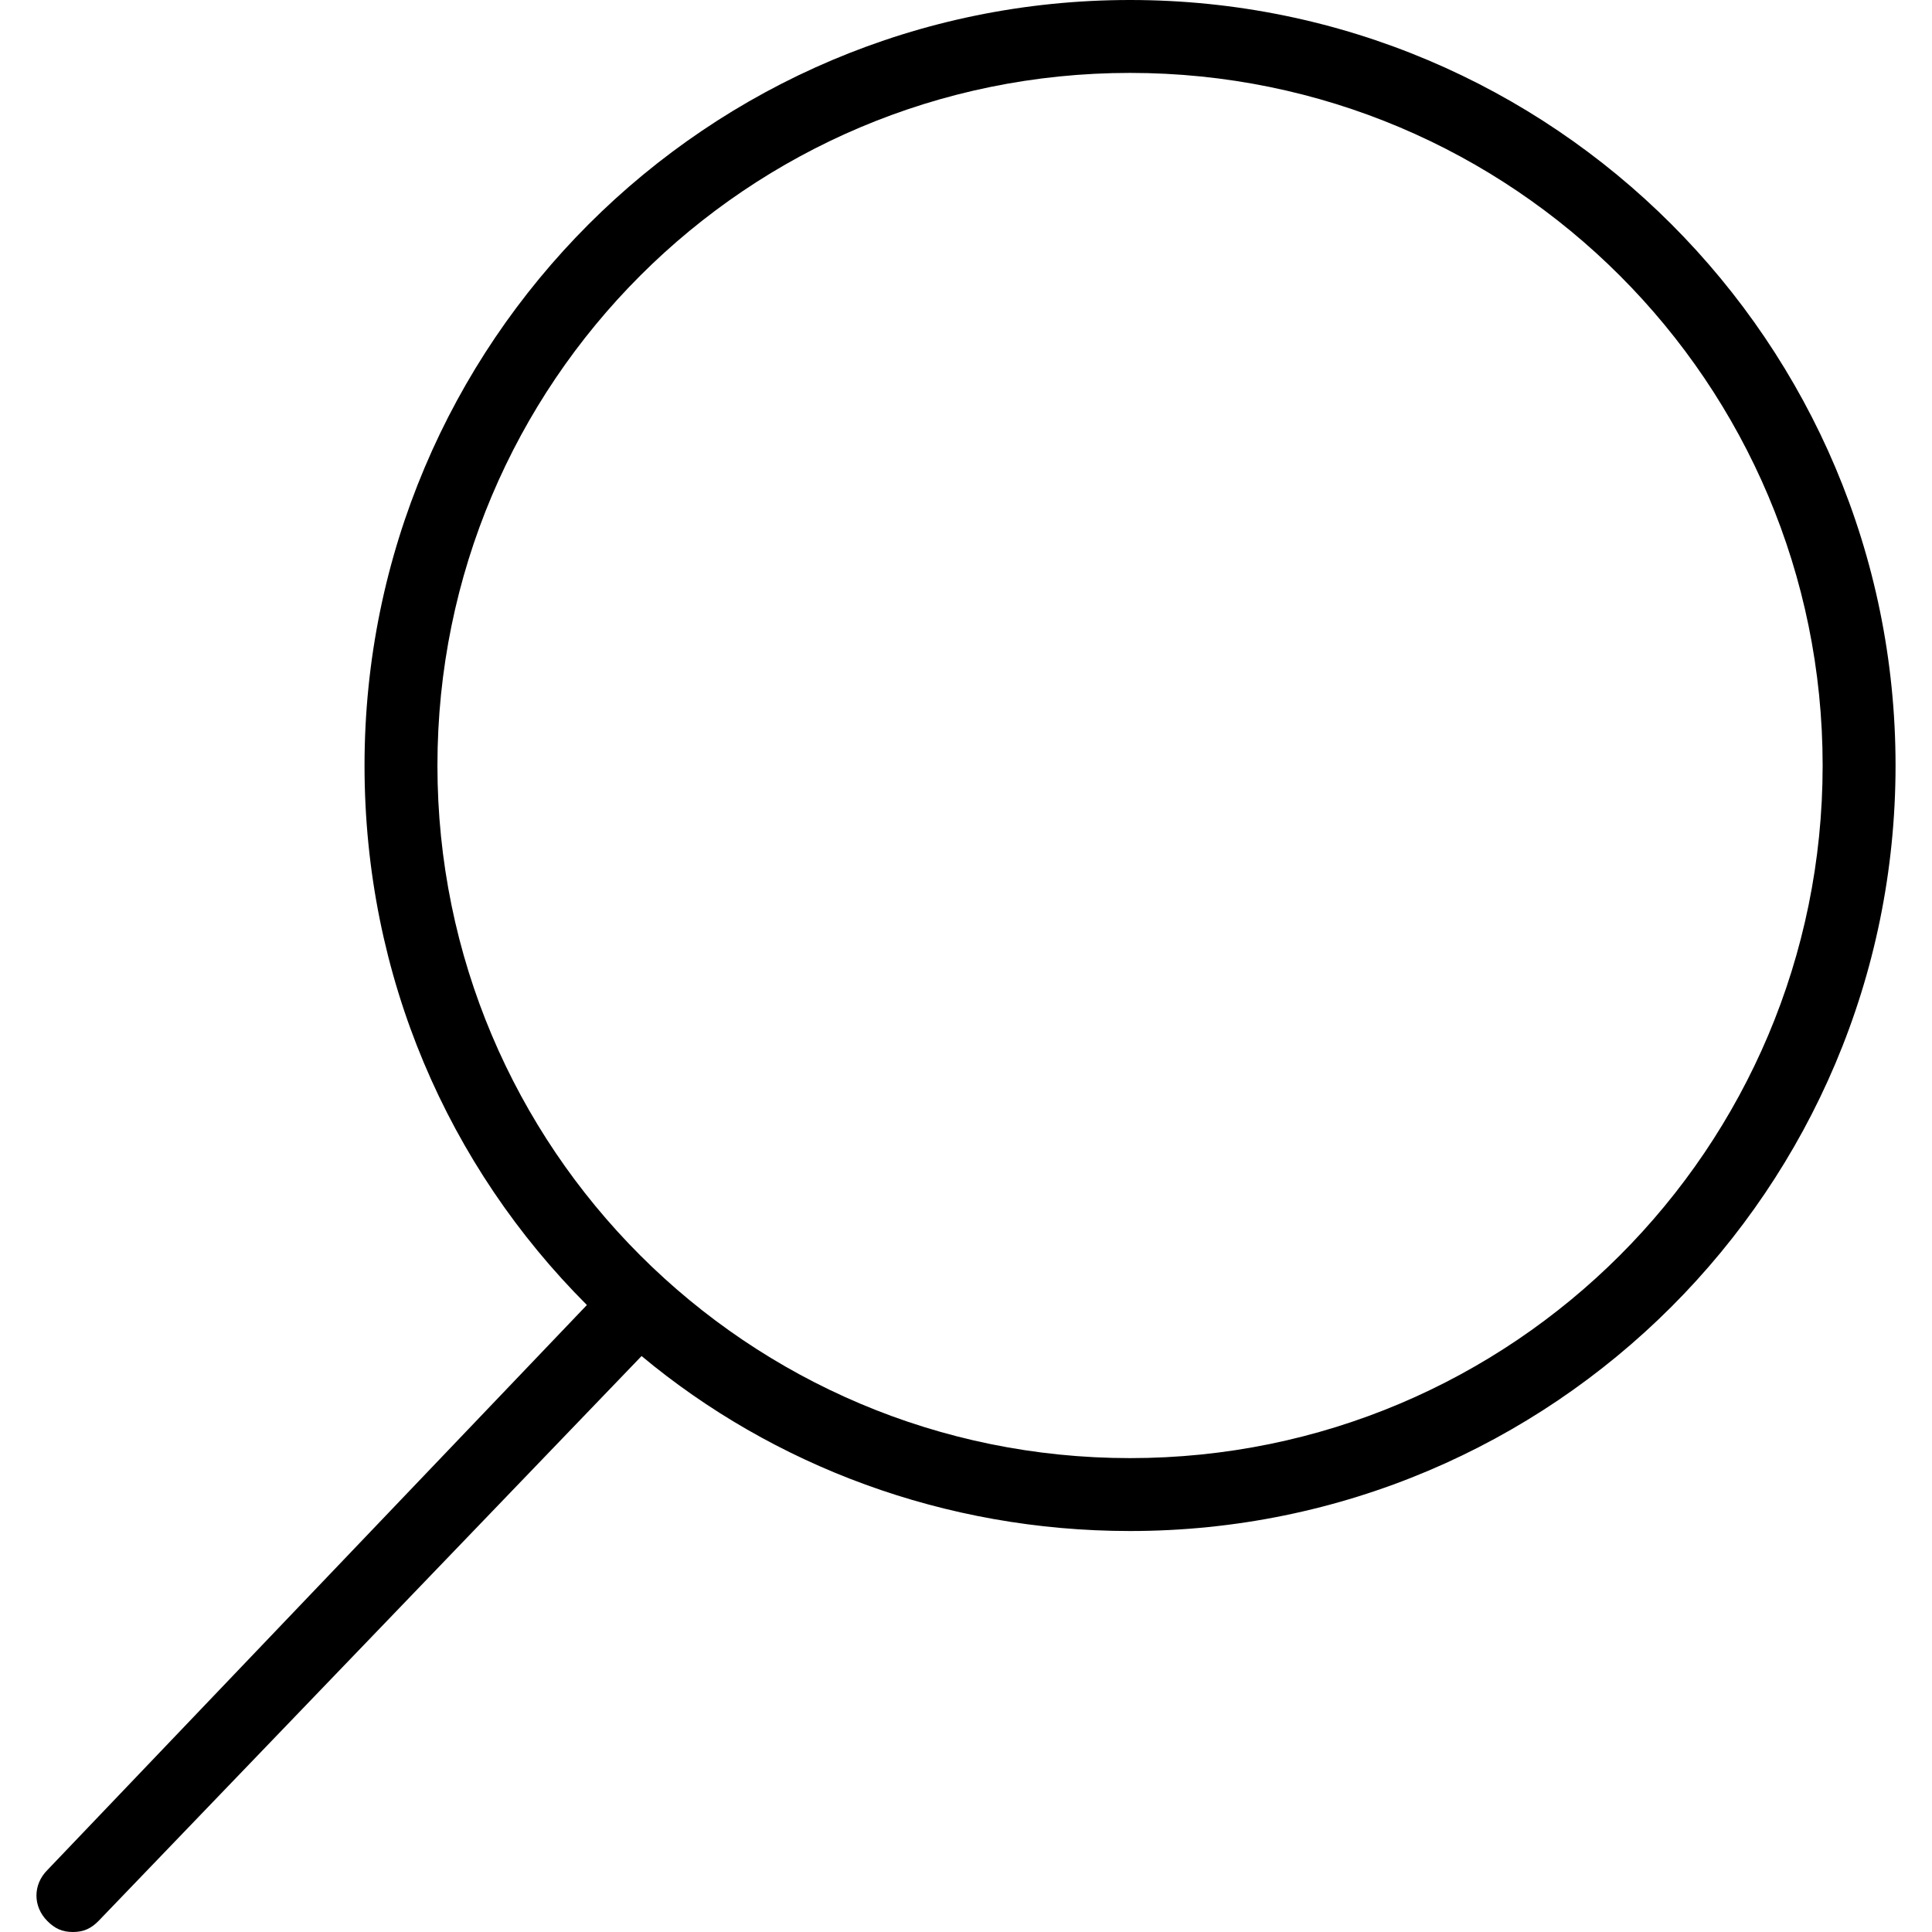 <?xml version="1.0" encoding="utf-8"?>
<!-- Generator: Adobe Illustrator 21.1.0, SVG Export Plug-In . SVG Version: 6.00 Build 0)  -->
<svg version="1.1" id="Capa_1" xmlns="http://www.w3.org/2000/svg" xmlns:xlink="http://www.w3.org/1999/xlink" x="0px" y="0px"
	 viewBox="0 0 53 53" style="enable-background:new 0 0 53 53;" xml:space="preserve">
<path d="M1.3,52.7C1.5,52.9,1.7,53,2,53c0.3,0,0.5-0.1,0.7-0.3l14.9-15.5c3.6,3,8.3,4.8,13.4,4.8c11.6,0,21-9.4,21-21S42.6,0,31,0
	S10,9.4,10,21c0,5.8,2.3,11,6.1,14.8L1.3,51.3C0.9,51.7,0.9,52.3,1.3,52.7z M12,21c0-10.5,8.5-19,19-19s19,8.5,19,19s-8.5,19-19,19
	C20.5,40,12,31.5,12,21z"/>
</svg>

